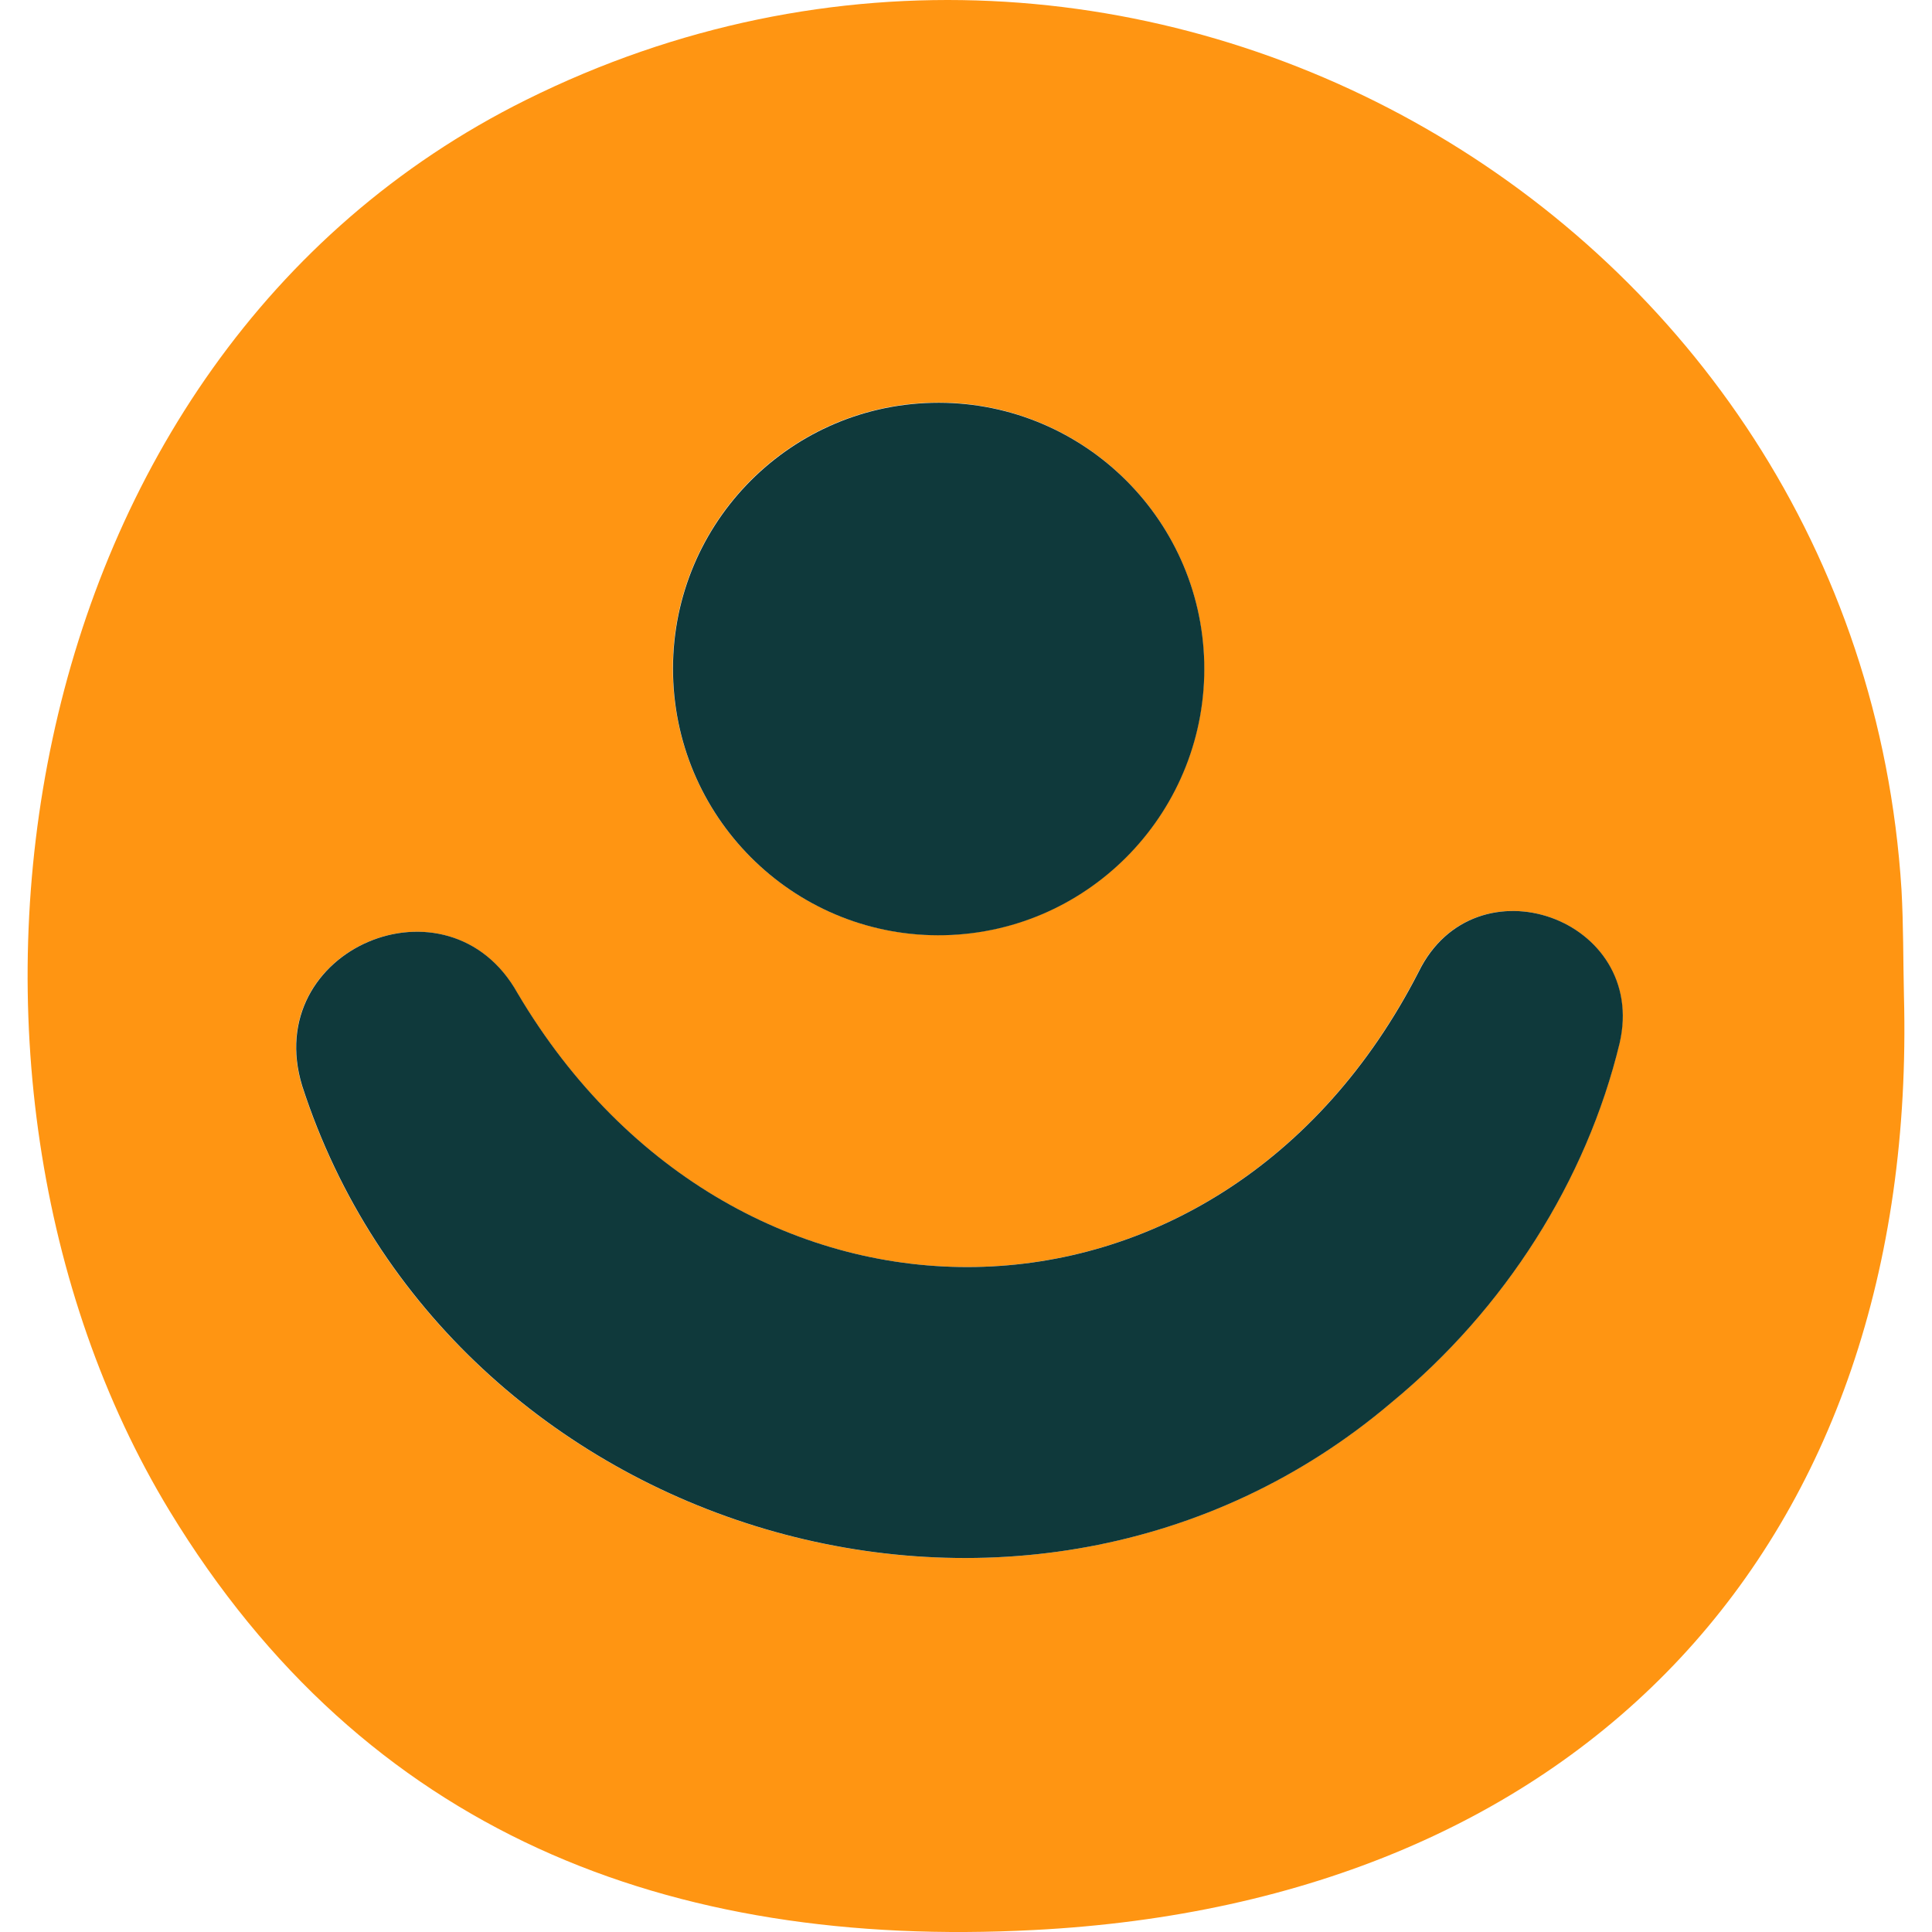 <svg width="48" height="48" viewBox="0 0 48 48" fill="none" xmlns="http://www.w3.org/2000/svg">
<path d="M47.242 22.101C46.184 5.305 28.142 -5.008 13.074 2.48C0.089 8.926 -2.371 26.691 4.211 37.535C9.072 45.536 16.613 48.424 25.68 47.951C39.349 47.253 47.661 38.353 47.303 24.741C47.283 23.864 47.291 22.977 47.242 22.101ZM23.156 10.002C26.799 9.916 29.828 12.804 29.914 16.456C30 20.107 27.109 23.144 23.466 23.23C19.823 23.316 16.803 20.418 16.717 16.766C16.631 13.115 19.513 10.088 23.156 10.002ZM40.233 25.919C39.41 29.332 37.388 32.522 34.566 34.844C25.524 42.527 11.121 38.163 7.503 26.979C6.462 23.582 11.137 21.602 12.854 24.675C18.291 33.878 30.301 33.788 35.239 24.148C36.644 21.281 40.95 22.828 40.233 25.919Z" fill="#FF9512"/>
<path d="M40.239 25.919C39.415 29.332 37.393 32.522 34.572 34.844C25.53 42.527 11.127 38.162 7.508 26.979C6.467 23.581 11.143 21.601 12.859 24.675C18.297 33.878 30.306 33.788 35.245 24.148C36.649 21.281 40.955 22.828 40.239 25.919Z" fill="#0F393B"/>
<path d="M23.161 10.008C26.804 9.922 29.833 12.81 29.919 16.461C30.004 20.113 27.114 23.15 23.471 23.235C19.828 23.321 16.808 20.424 16.722 16.772C16.636 13.121 19.518 10.094 23.161 10.008Z" fill="#0F393B"/>
</svg>

